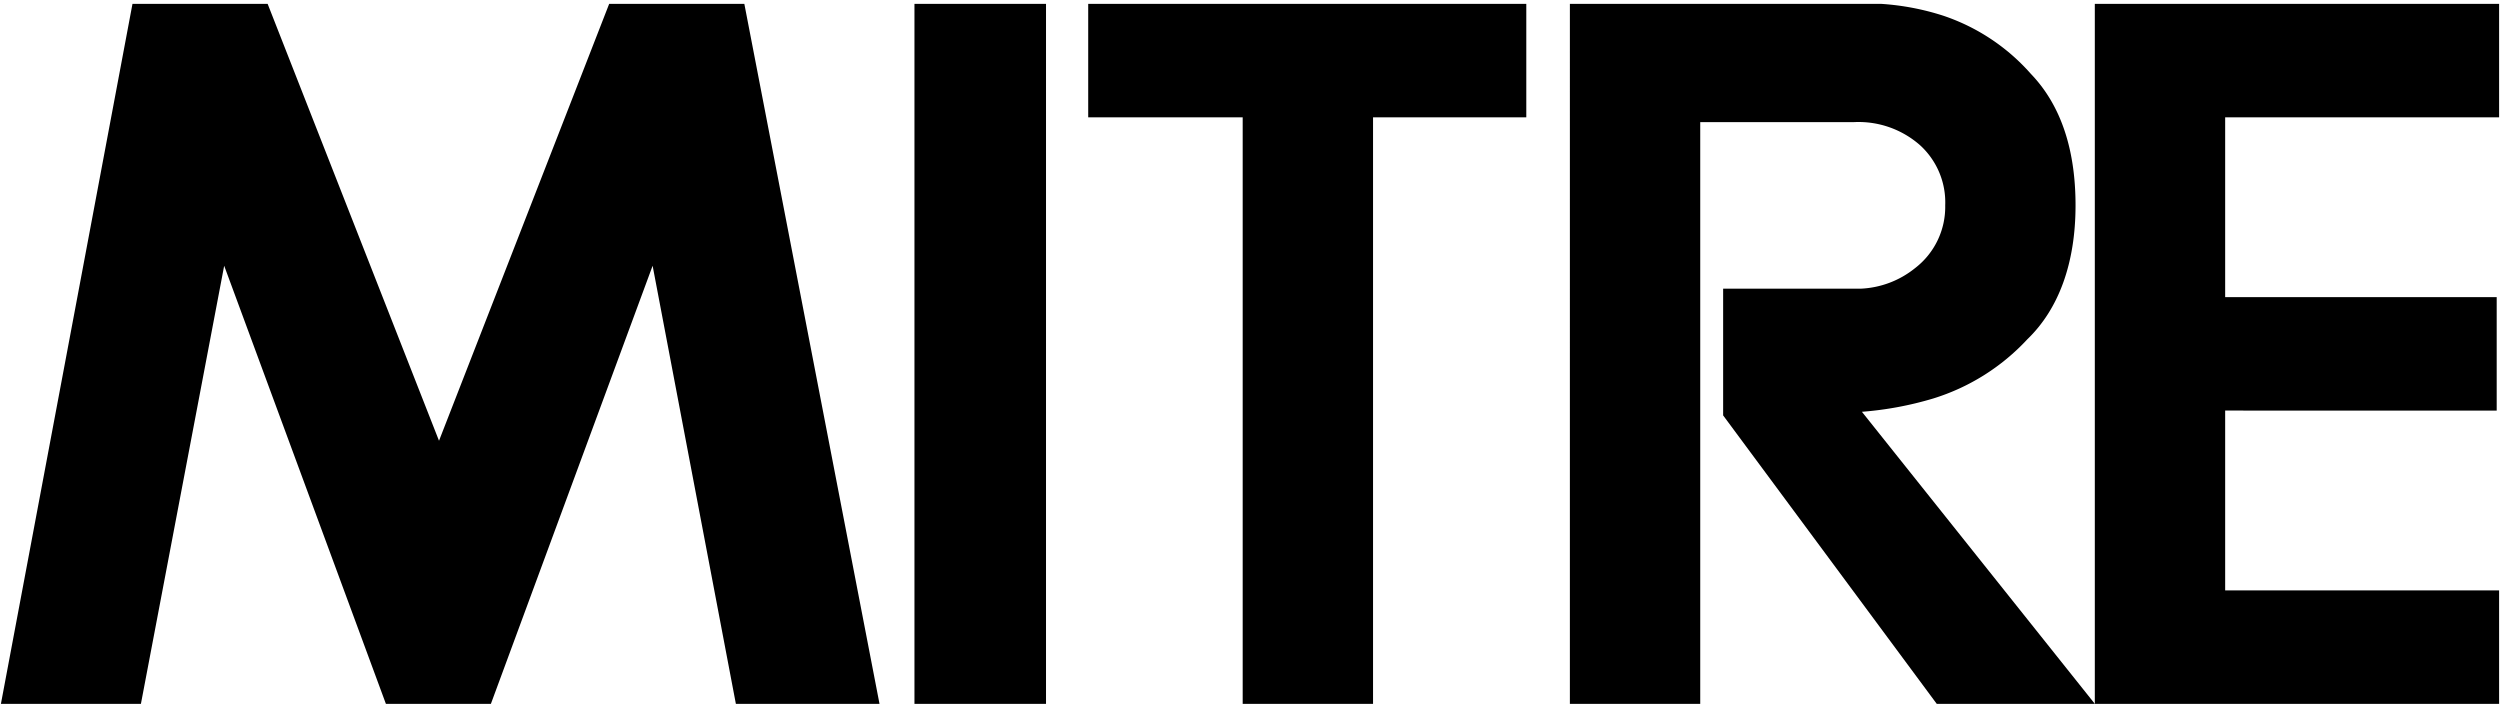 <svg xmlns="http://www.w3.org/2000/svg" width="106" height="30" fill="none"><g fill="#737373" clip-path="url(#a)"><path d="M88.82.164h17.142v4.81H94.347v7.624h11.513v4.81H94.347v7.625h11.615v4.81H88.82V.164Z" style="fill:#737373;fill:color(display-p3 .451 .451 .451);fill-opacity:1"/><path d="M72.089 29.843h-5.526V.164h13.201c.905.059 1.8.23 2.661.512a8.596 8.596 0 0 1 3.684 2.456c1.229 1.28 1.894 3.121 1.894 5.577 0 2.457-.717 4.401-2.047 5.68a9.109 9.109 0 0 1-3.991 2.508 14.33 14.33 0 0 1-3.02.563l9.876 12.383h-6.703l-9.057-12.23V12.24h5.833a3.94 3.94 0 0 0 2.303-.87 3.274 3.274 0 0 0 1.28-2.66 3.275 3.275 0 0 0-1.075-2.56 3.94 3.94 0 0 0-2.815-.971H72.09v24.664ZM46.14.164v4.81h6.55v24.869h5.527V4.974h6.498V.164H46.141Zm-1.789 0h-5.578v29.679h5.578V.164Zm-18.522 0-7.215 18.524L11.348.164H5.617L.039 29.843h5.936l3.53-18.575 6.857 18.575h4.452l6.857-18.575 3.53 18.575h6.09L31.56.164h-5.731Z" style="fill:#737373;fill:color(display-p3 .451 .451 .451);fill-opacity:1"/></g><defs><clipPath id="a"><path fill="#fff" d="M0 0h105.922v29.679H0z" style="fill:#fff;fill-opacity:1" transform="translate(.04 .164)"/></clipPath></defs></svg>